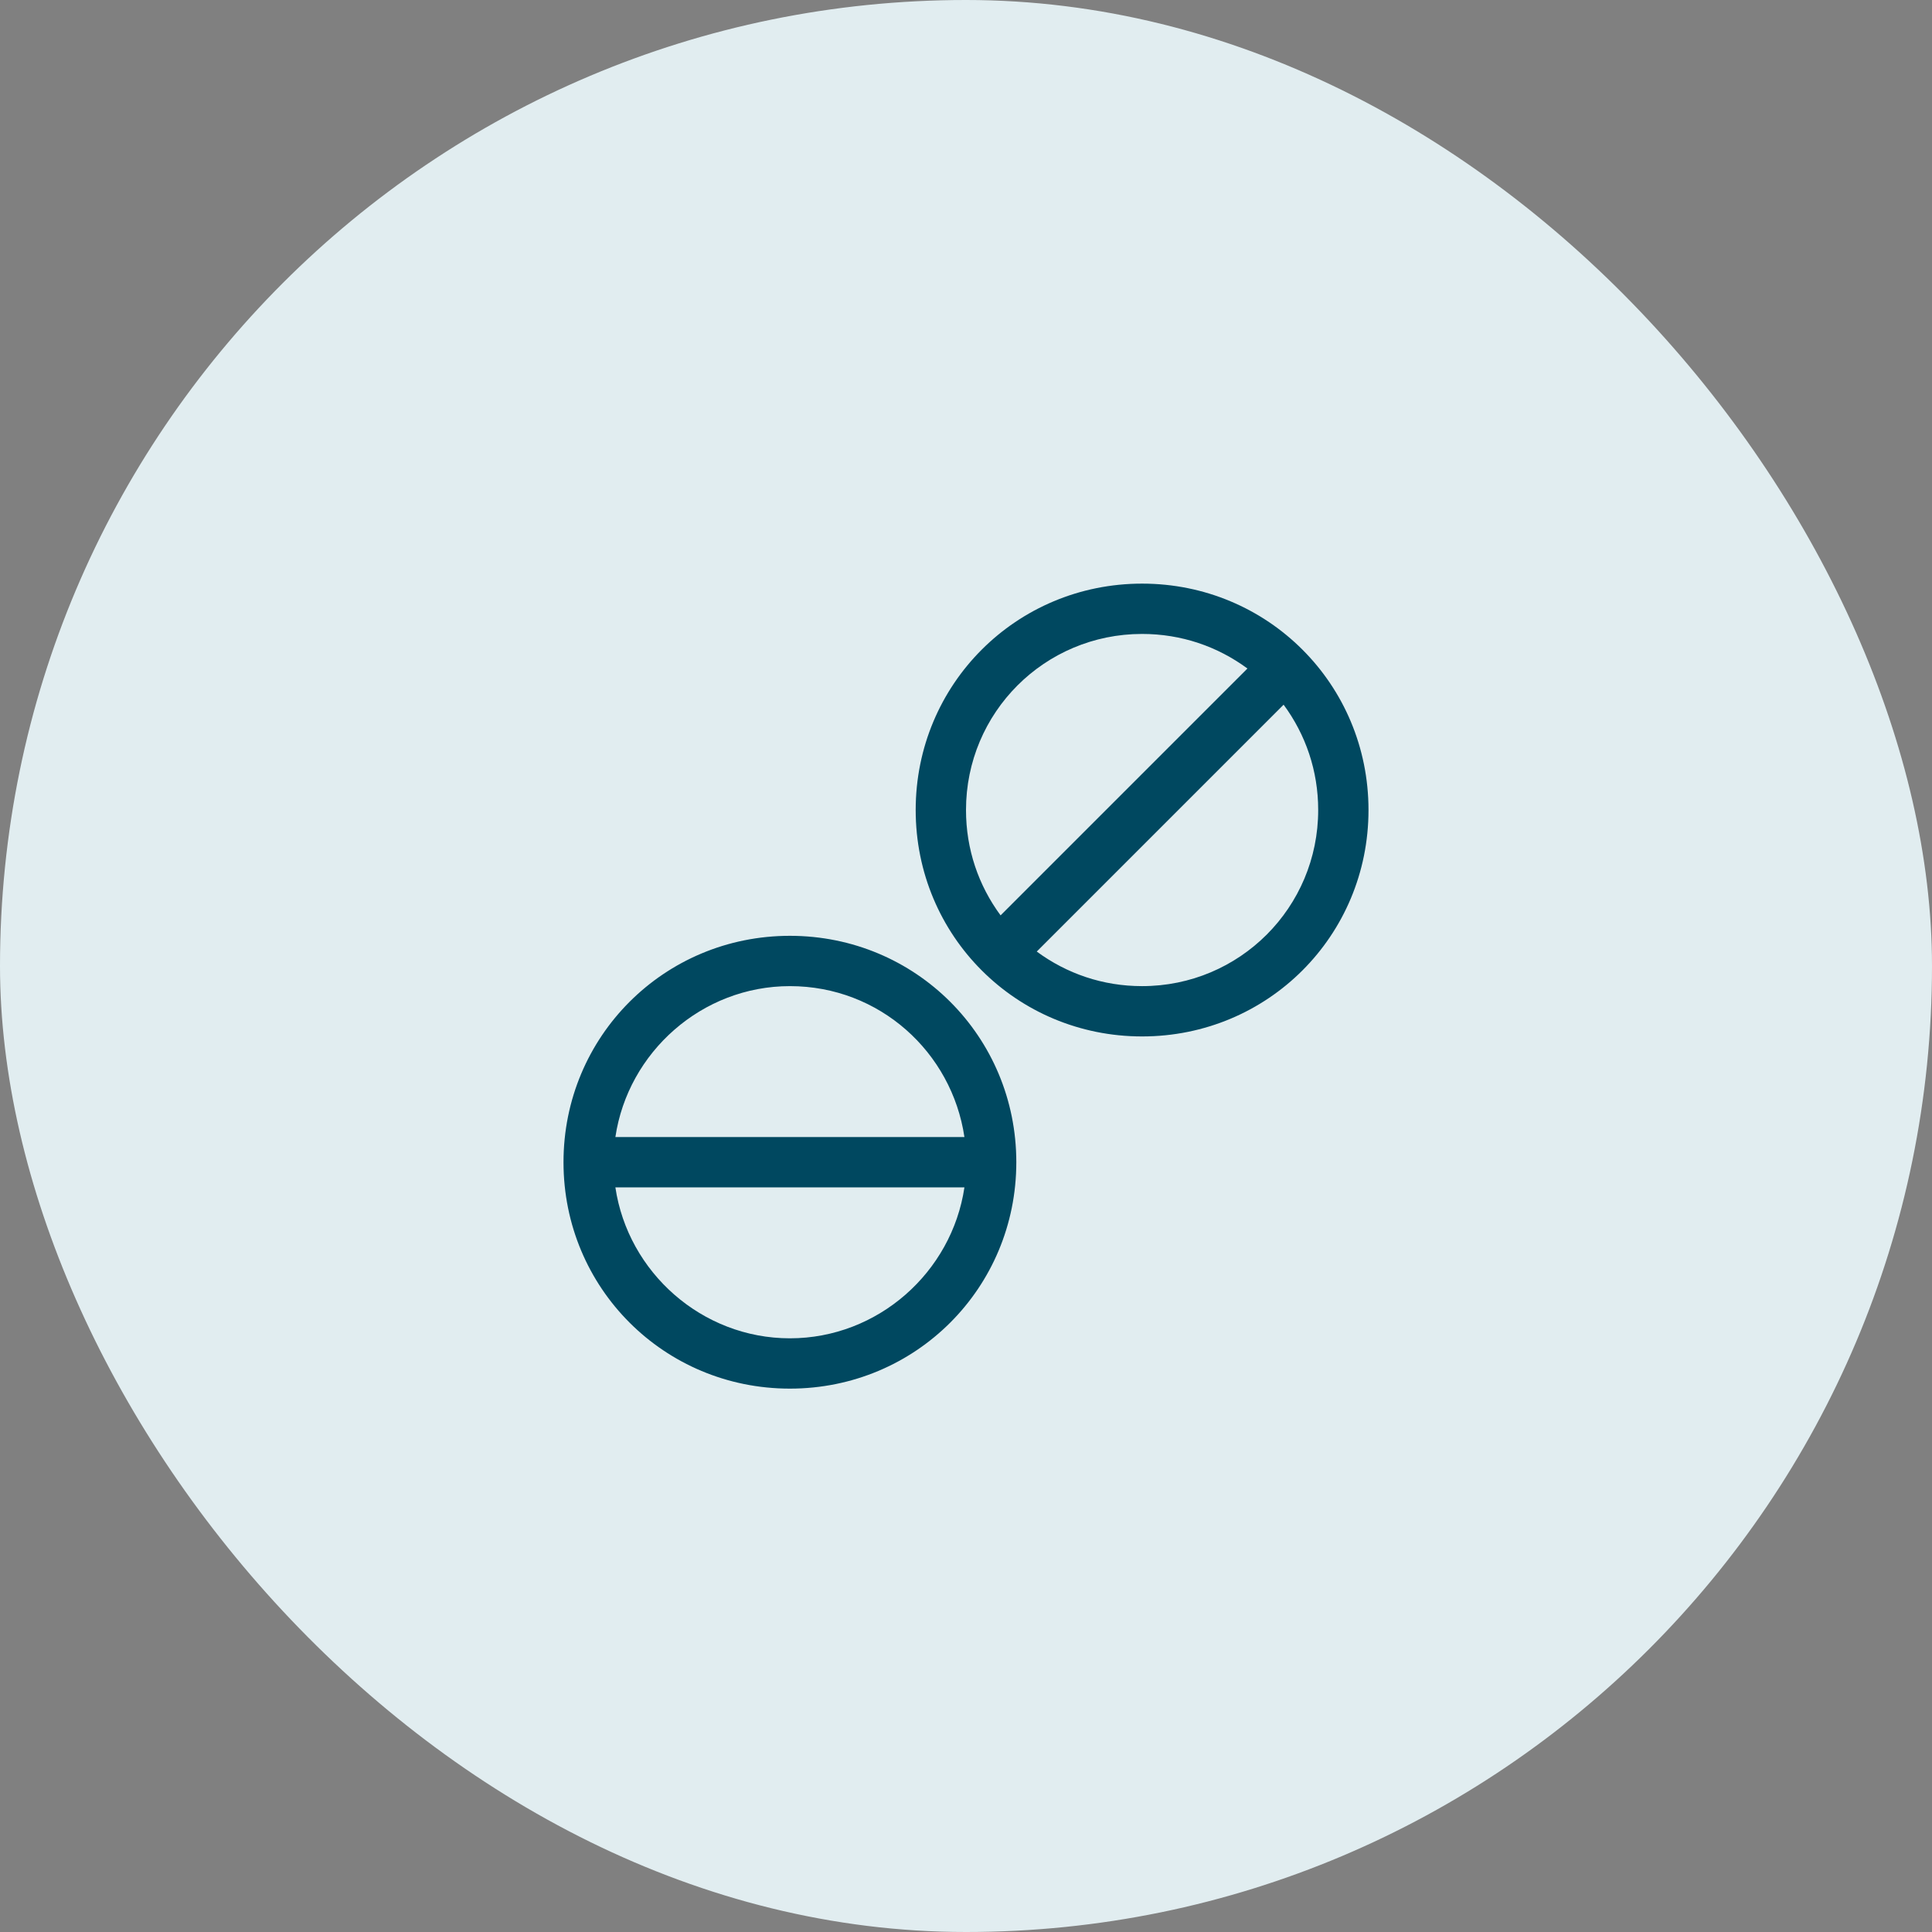 <svg width="48" height="48" viewBox="0 0 48 48" fill="none" xmlns="http://www.w3.org/2000/svg">
<rect x="0" y="0" width="48" height="48" fill="#808080" stroke="none"/>
<rect width="48" height="48" rx="24" fill="#E1EDF0"/>
<path d="M28.375 24.5C30.797 24.5 32.75 22.547 32.75 20.125C32.75 19.148 32.438 18.25 31.891 17.508L25.758 23.641C26.5 24.188 27.398 24.5 28.375 24.5ZM24 20.125C24 21.102 24.312 22 24.859 22.742L30.992 16.609C30.25 16.062 29.352 15.75 28.375 15.75C25.953 15.75 24 17.703 24 20.125ZM28.375 25.75C25.25 25.75 22.75 23.25 22.75 20.125C22.75 17 25.25 14.5 28.375 14.5C31.5 14.5 34 17 34 20.125C34 23.25 31.5 25.75 28.375 25.75ZM19.625 33.25C21.812 33.25 23.648 31.609 23.961 29.5H15.289C15.602 31.609 17.438 33.25 19.625 33.25ZM15.289 28.25H23.961C23.648 26.141 21.852 24.5 19.625 24.5C17.438 24.5 15.602 26.141 15.289 28.25ZM19.625 34.5C16.5 34.5 14 32 14 28.875C14 25.75 16.5 23.25 19.625 23.25C22.75 23.25 25.25 25.75 25.25 28.875C25.25 32 22.75 34.5 19.625 34.5Z" fill="#004860"/>
</svg>
